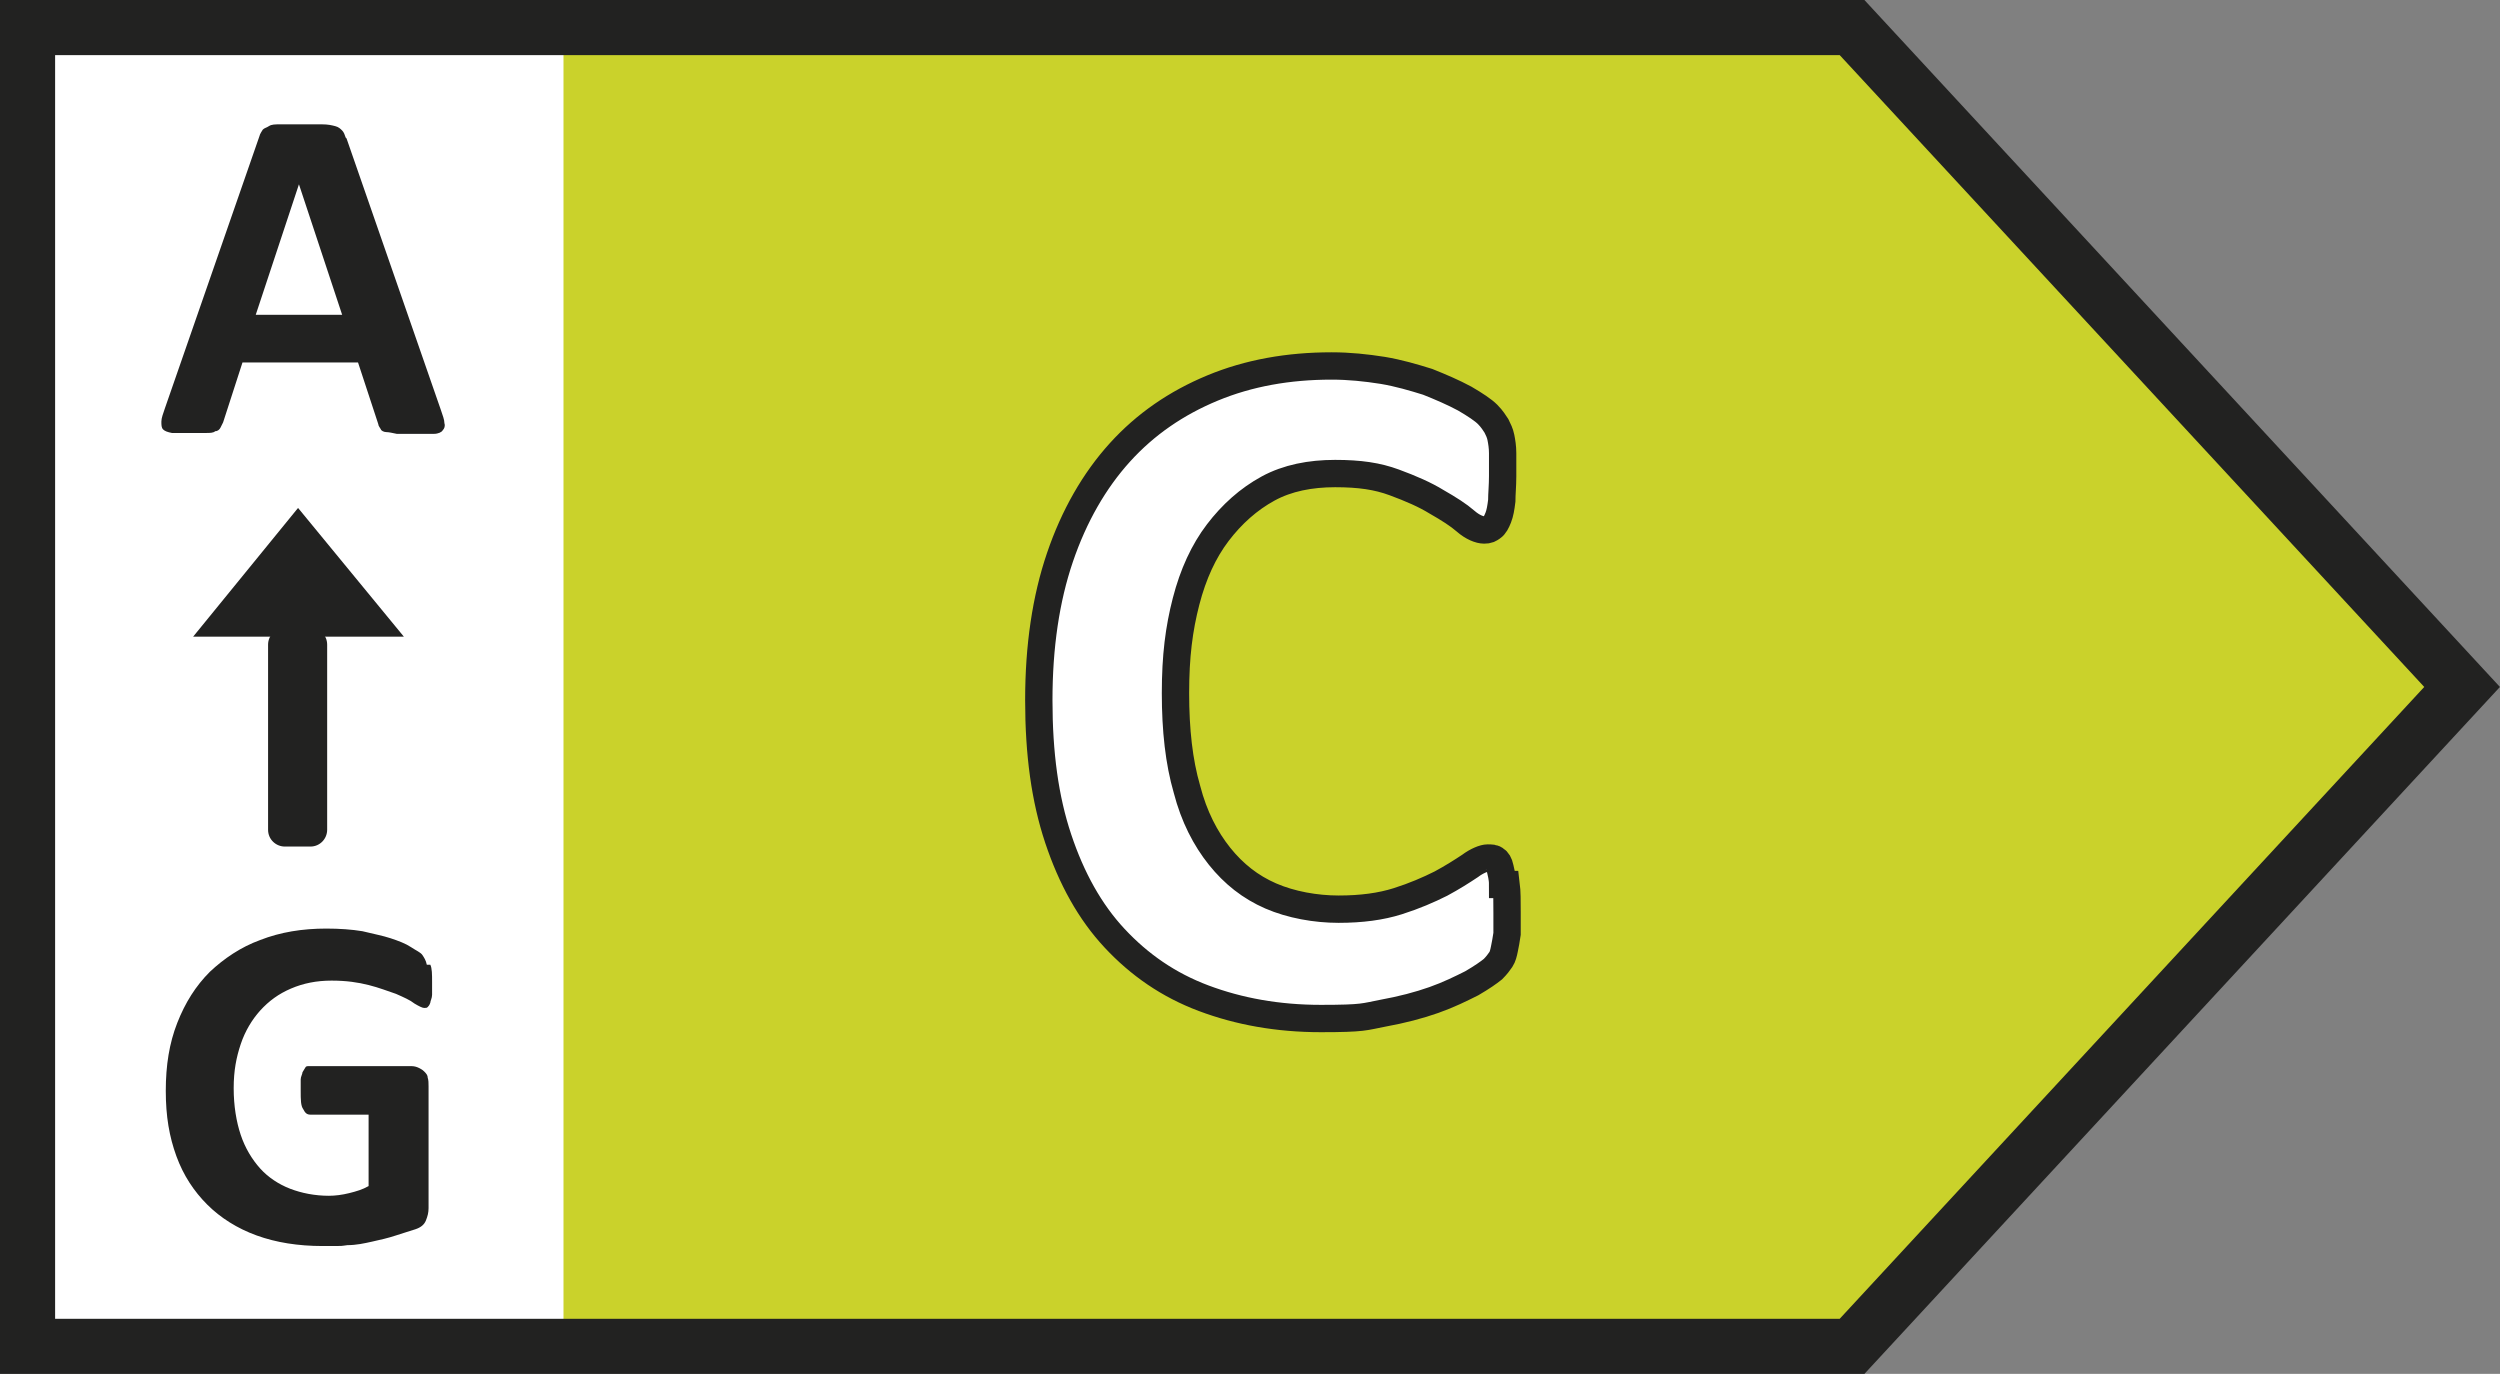 <?xml version="1.0" encoding="UTF-8"?>
<svg id="Pfeil_Kopie" xmlns="http://www.w3.org/2000/svg" version="1.1" xmlns:xlink="http://www.w3.org/1999/xlink" viewBox="0 0 283.5 155.8">
  <rect x="0" y="0" width="283.5" height="155.8" fill="#808080" stroke="none"/>
  <!-- Generator: Adobe Illustrator 29.3.0, SVG Export Plug-In . SVG Version: 2.1.0 Build 146)  -->
  <defs>
    <style>
      .st0 {
        stroke-width: 3.1px;
      }

      .st0, .st1 {
        fill: #fff;
      }

      .st0, .st2 {
        stroke: #222221;
      }

      .st3 {
        fill: #cad22b;
      }

      .st4, .st2 {
        fill: none;
      }

      .st5 {
        fill: #222221;
      }

      .st2 {
        stroke-width: 6.3px;
      }

      .st6 {
        clip-path: url(#clippath);
      }
    </style>
    <clipPath id="clippath">
      <rect class="st4" x="0" y="0" width="283.5" height="155.9"/>
    </clipPath>
  </defs>
  <rect class="st1" x="2.6" y="3" width="68.5" height="149.3"/>
  <polygon class="st3" points="209.7 3 278.7 77.7 209.7 152.3 63.9 152.3 63.9 3 209.7 3"/>
  <g class="st6">
    <polygon class="st2" points="210 3.1 279.2 77.9 210 152.7 3.1 152.7 3.1 3.1 210 3.1"/>
  </g>
  <g>
    <path class="st5" d="M38.9,35.7h-9.9l4.9-14.8h0l4.9,14.8ZM39.2,15.6c-.1-.3-.2-.6-.4-.8-.2-.2-.4-.4-.8-.5s-.8-.2-1.5-.2c-.6,0-1.5,0-2.5,0s-1.7,0-2.2,0c-.6,0-1,0-1.3.2s-.5.2-.7.4c-.1.2-.3.4-.4.8l-10.7,30.8c-.2.6-.4,1.1-.4,1.5s0,.7.2.9c.2.2.5.3,1,.4.5,0,1.1,0,1.9,0s1.4,0,1.9,0c.5,0,.9,0,1.1-.2.3,0,.5-.2.6-.4.1-.2.2-.4.3-.6l2.2-6.8h13.1l2.3,7c0,.2.2.4.3.6,0,.1.3.3.6.3.3,0,.7.1,1.2.2.5,0,1.2,0,2.1,0s1.6,0,2.1,0c.5,0,.9-.2,1-.4.2-.2.3-.5.2-.8,0-.4-.2-.9-.4-1.5,0,0-10.7-30.8-10.7-30.8Z"/>
    <path class="st5" d="M48.4,109.4c-.1-.5-.3-.8-.5-1.1s-.7-.5-1.3-.9-1.4-.7-2.3-1c-.9-.3-2-.5-3.2-.8-1.2-.2-2.6-.3-4.1-.3-2.7,0-5.2.4-7.5,1.3-2.2.8-4.1,2.1-5.7,3.6-1.6,1.6-2.8,3.5-3.7,5.8s-1.3,4.8-1.3,7.7.4,5.2,1.2,7.4c.8,2.2,2,4,3.5,5.5,1.5,1.5,3.4,2.7,5.6,3.5,2.2.8,4.7,1.2,7.5,1.2s1.9,0,2.8-.1c1,0,1.9-.2,2.8-.4.9-.2,1.8-.4,2.7-.7.9-.3,1.6-.5,2.2-.7.6-.2,1-.5,1.2-1s.3-.9.3-1.4v-13.8c0-.4,0-.7-.1-1,0-.3-.2-.5-.4-.7-.2-.2-.4-.3-.6-.4-.2-.1-.5-.2-.8-.2h-11.7c-.2,0-.3,0-.4.2s-.2.3-.3.5c0,.2-.2.5-.2.8,0,.3,0,.8,0,1.3,0,1,0,1.7.3,2.1.2.4.4.6.8.6h6.6v8.1c-.7.4-1.4.6-2.2.8-.8.2-1.6.3-2.3.3-1.6,0-3.1-.3-4.4-.8-1.3-.5-2.5-1.3-3.4-2.3-.9-1-1.7-2.3-2.2-3.8s-.8-3.3-.8-5.3.3-3.5.8-5c.5-1.5,1.3-2.8,2.2-3.8,1-1.1,2.1-1.9,3.5-2.5,1.4-.6,2.9-.9,4.6-.9s3,.2,4.2.5c1.2.3,2.2.7,3.1,1,.9.4,1.6.7,2.1,1.1.5.3.9.5,1.1.5s.3,0,.4-.1.2-.2.3-.5c0-.2.2-.5.2-.9,0-.4,0-.8,0-1.4,0-.9,0-1.6-.2-2"/>
    <polygon class="st5" points="33.8 57.6 33.8 57.6 21.9 72.2 45.8 72.2 33.8 57.6"/>
    <path class="st5" d="M32.4,71.2h2.8c1,0,1.9.8,1.9,1.9v21c0,1-.8,1.9-1.9,1.9h-2.9c-1,0-1.9-.8-1.9-1.9v-21c0-1,.8-1.9,1.9-1.9Z"/>
  </g>
  <path class="st0" d="M170.4,100.3c0-.8-.2-1.4-.3-1.9-.1-.5-.3-.8-.5-.9-.2-.2-.5-.2-.9-.2s-1.2.3-2,.9c-.9.6-2,1.3-3.3,2-1.4.7-3,1.4-4.9,2s-4.1.9-6.7.9-5.4-.5-7.7-1.5-4.2-2.5-5.8-4.5c-1.6-2-2.9-4.5-3.7-7.6-.9-3.1-1.3-6.7-1.3-10.9s.4-7.3,1.2-10.4c.8-3.1,2-5.7,3.6-7.8s3.5-3.8,5.7-5c2.2-1.2,4.8-1.7,7.6-1.7s4.8.3,6.7,1c1.9.7,3.5,1.4,4.8,2.2,1.4.8,2.5,1.5,3.3,2.2s1.6,1,2.1,1,.6-.1.9-.3c.3-.2.5-.6.7-1.1.2-.5.3-1.1.4-1.9,0-.8.1-1.7.1-2.8s0-1.9,0-2.6c0-.7-.1-1.3-.2-1.8-.1-.5-.3-.9-.5-1.3-.2-.3-.5-.8-1-1.3s-1.4-1.1-2.6-1.8c-1.3-.7-2.7-1.3-4.2-1.9-1.6-.5-3.3-1-5.1-1.3-1.9-.3-3.8-.5-5.8-.5-4.9,0-9.4.8-13.5,2.5-4.1,1.7-7.6,4.1-10.5,7.3-2.9,3.2-5.2,7.2-6.8,11.9-1.6,4.7-2.4,10.1-2.4,16.2s.7,11.2,2.2,15.7c1.5,4.5,3.6,8.3,6.4,11.3,2.8,3,6.1,5.3,10.1,6.8,4,1.5,8.4,2.3,13.3,2.3s4.9-.2,7-.6c2.2-.4,4.1-.9,5.8-1.5,1.7-.6,3.1-1.3,4.3-1.9,1.2-.7,1.9-1.2,2.4-1.6.4-.4.7-.8.9-1.1.2-.3.3-.7.4-1.2.1-.5.2-1,.3-1.7,0-.7,0-1.4,0-2.4,0-1.3,0-2.4-.1-3.2Z"/>
</svg>